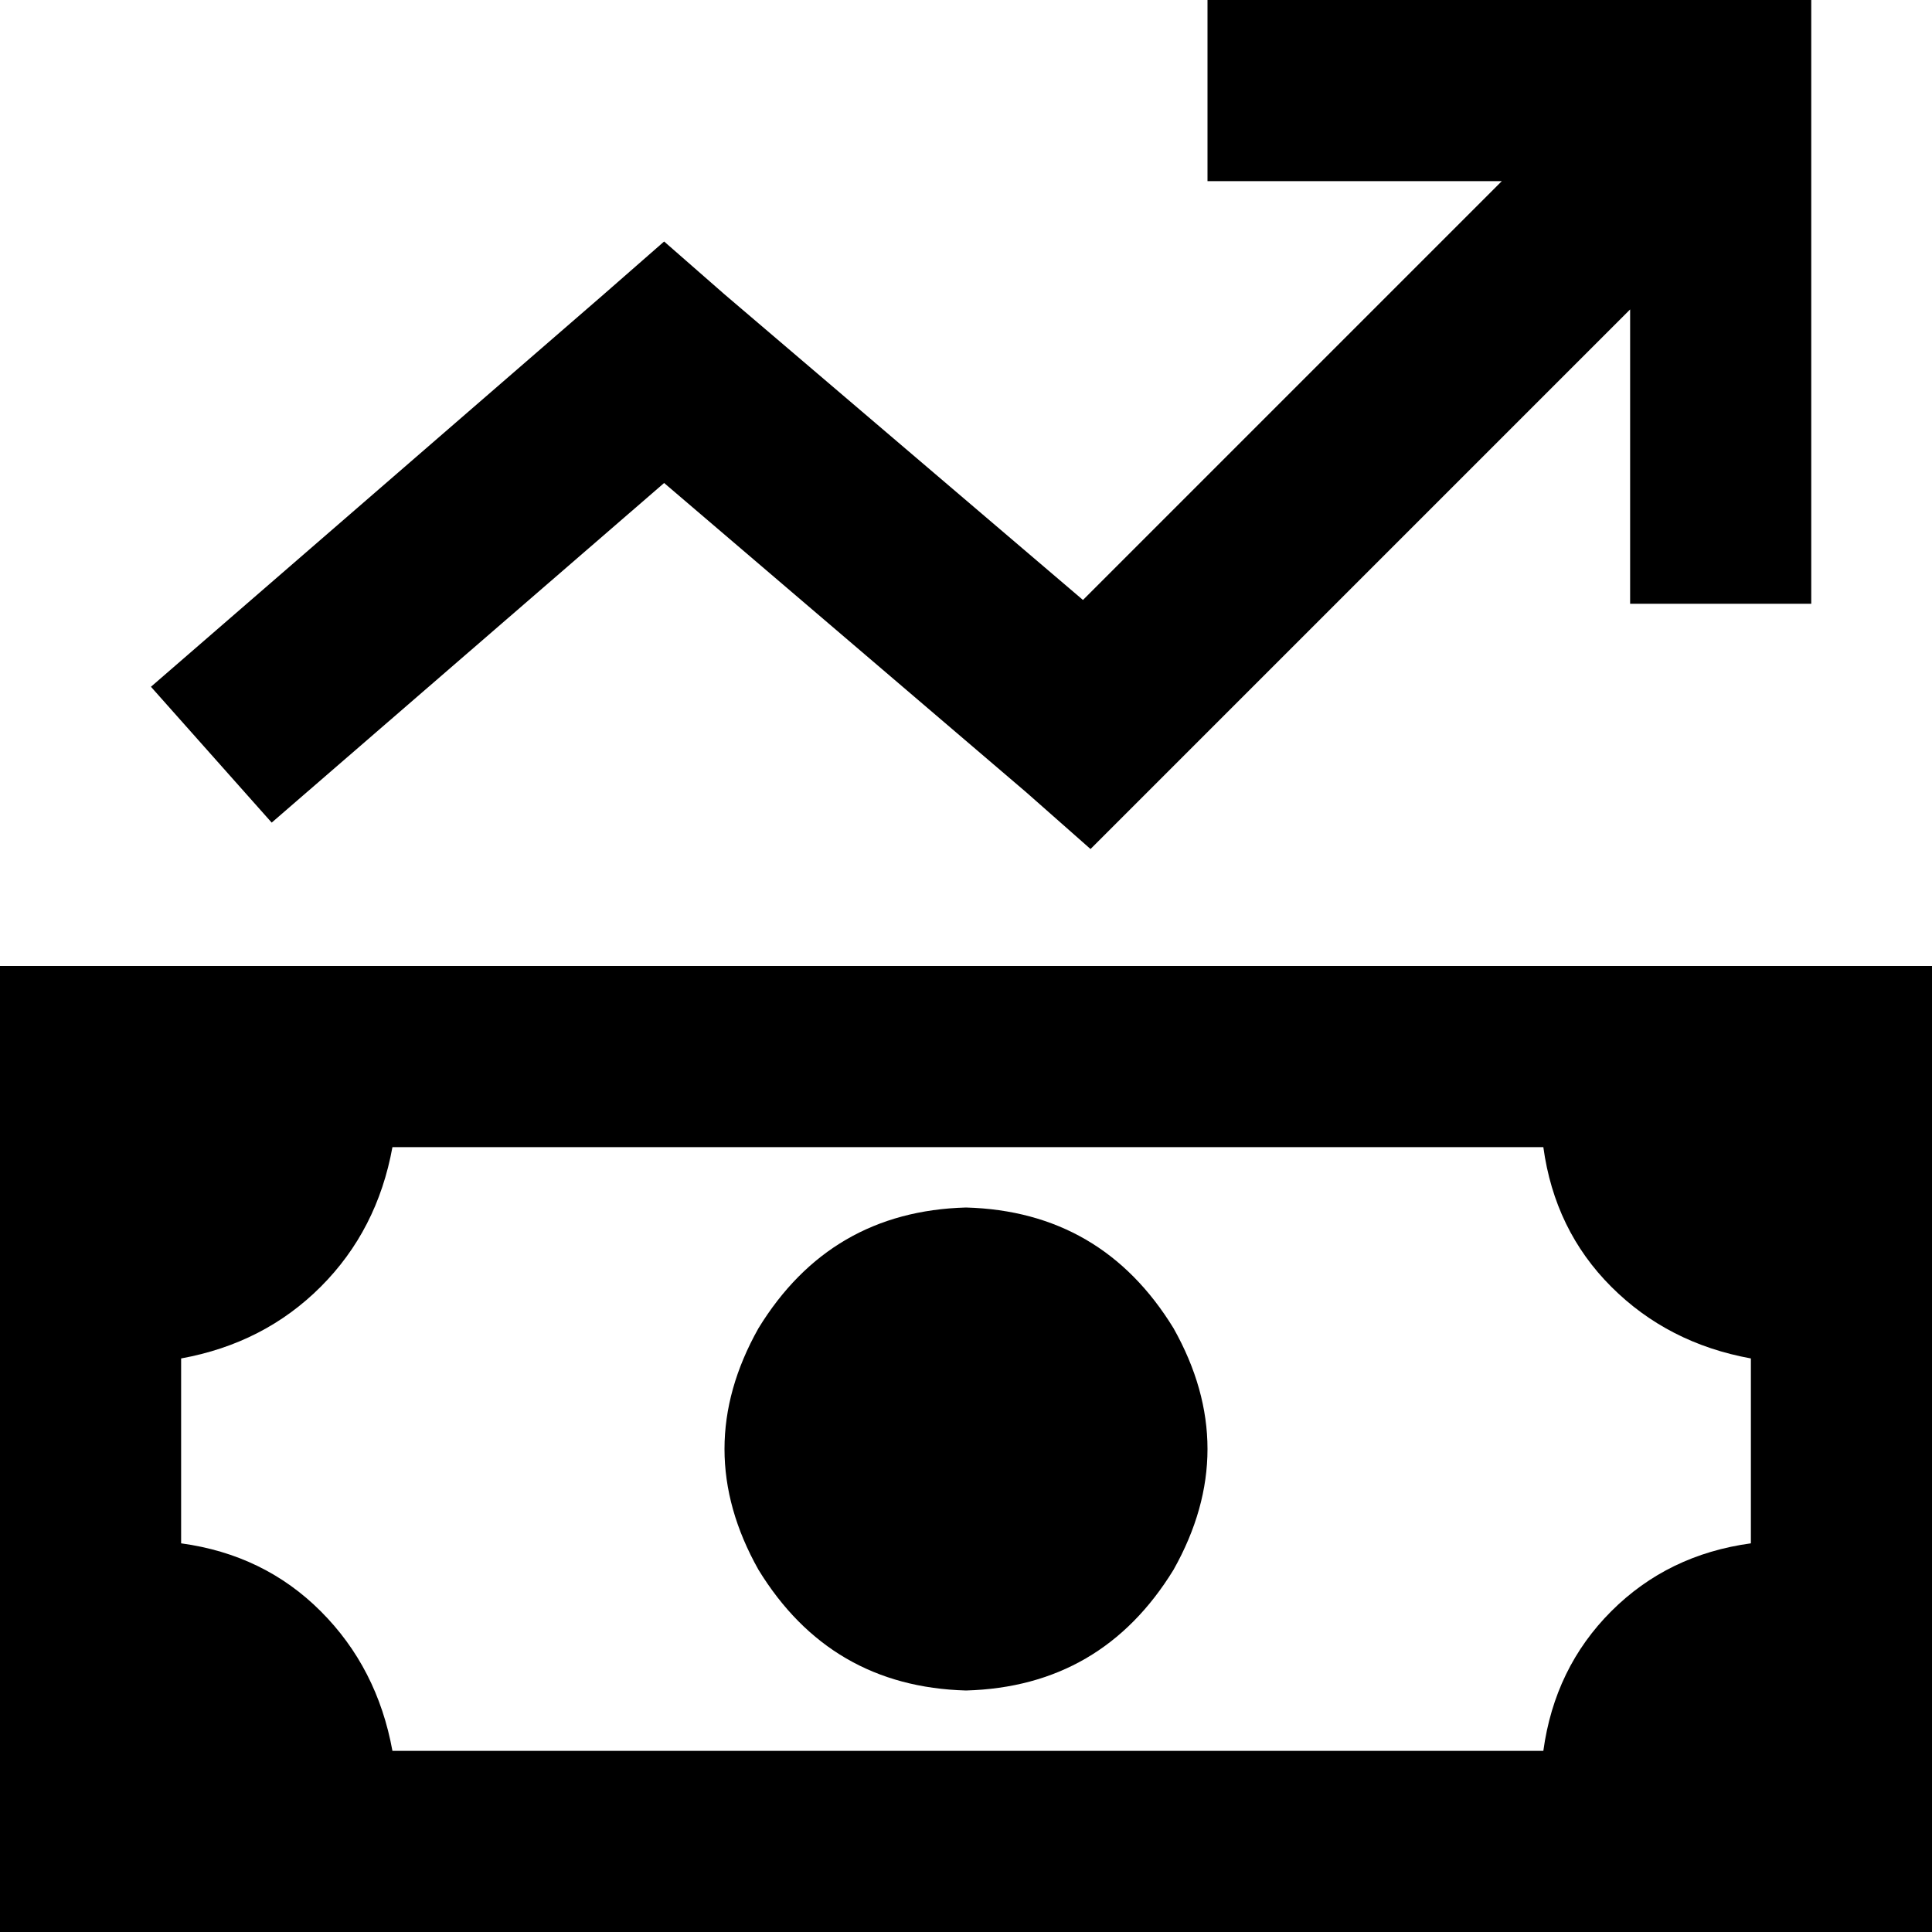 <svg xmlns="http://www.w3.org/2000/svg" viewBox="0 0 512 512">
  <path d="M 320 0 L 320 48 L 320 0 L 320 48 L 344 48 L 398 48 L 287 159 L 287 159 L 192 78 L 192 78 L 176 64 L 176 64 L 160 78 L 160 78 L 40 182 L 40 182 L 72 218 L 72 218 L 176 128 L 176 128 L 272 210 L 272 210 L 289 225 L 289 225 L 305 209 L 305 209 L 432 82 L 432 82 L 432 136 L 432 136 L 432 160 L 432 160 L 480 160 L 480 160 L 480 136 L 480 136 L 480 24 L 480 24 L 480 0 L 480 0 L 456 0 L 320 0 Z M 104 304 L 409 304 L 104 304 L 409 304 Q 412 326 427 341 Q 442 356 464 360 L 464 409 L 464 409 Q 442 412 427 427 Q 412 442 409 464 L 104 464 L 104 464 Q 100 442 85 427 Q 70 412 48 409 L 48 360 L 48 360 Q 70 356 85 341 Q 100 326 104 304 L 104 304 Z M 48 256 L 0 256 L 48 256 L 0 256 L 0 304 L 0 304 L 0 464 L 0 464 L 0 512 L 0 512 L 48 512 L 512 512 L 512 464 L 512 464 L 512 304 L 512 304 L 512 256 L 512 256 L 464 256 L 48 256 Z M 256 448 Q 292 447 311 416 Q 329 384 311 352 Q 292 321 256 320 Q 220 321 201 352 Q 183 384 201 416 Q 220 447 256 448 L 256 448 Z" />
</svg>